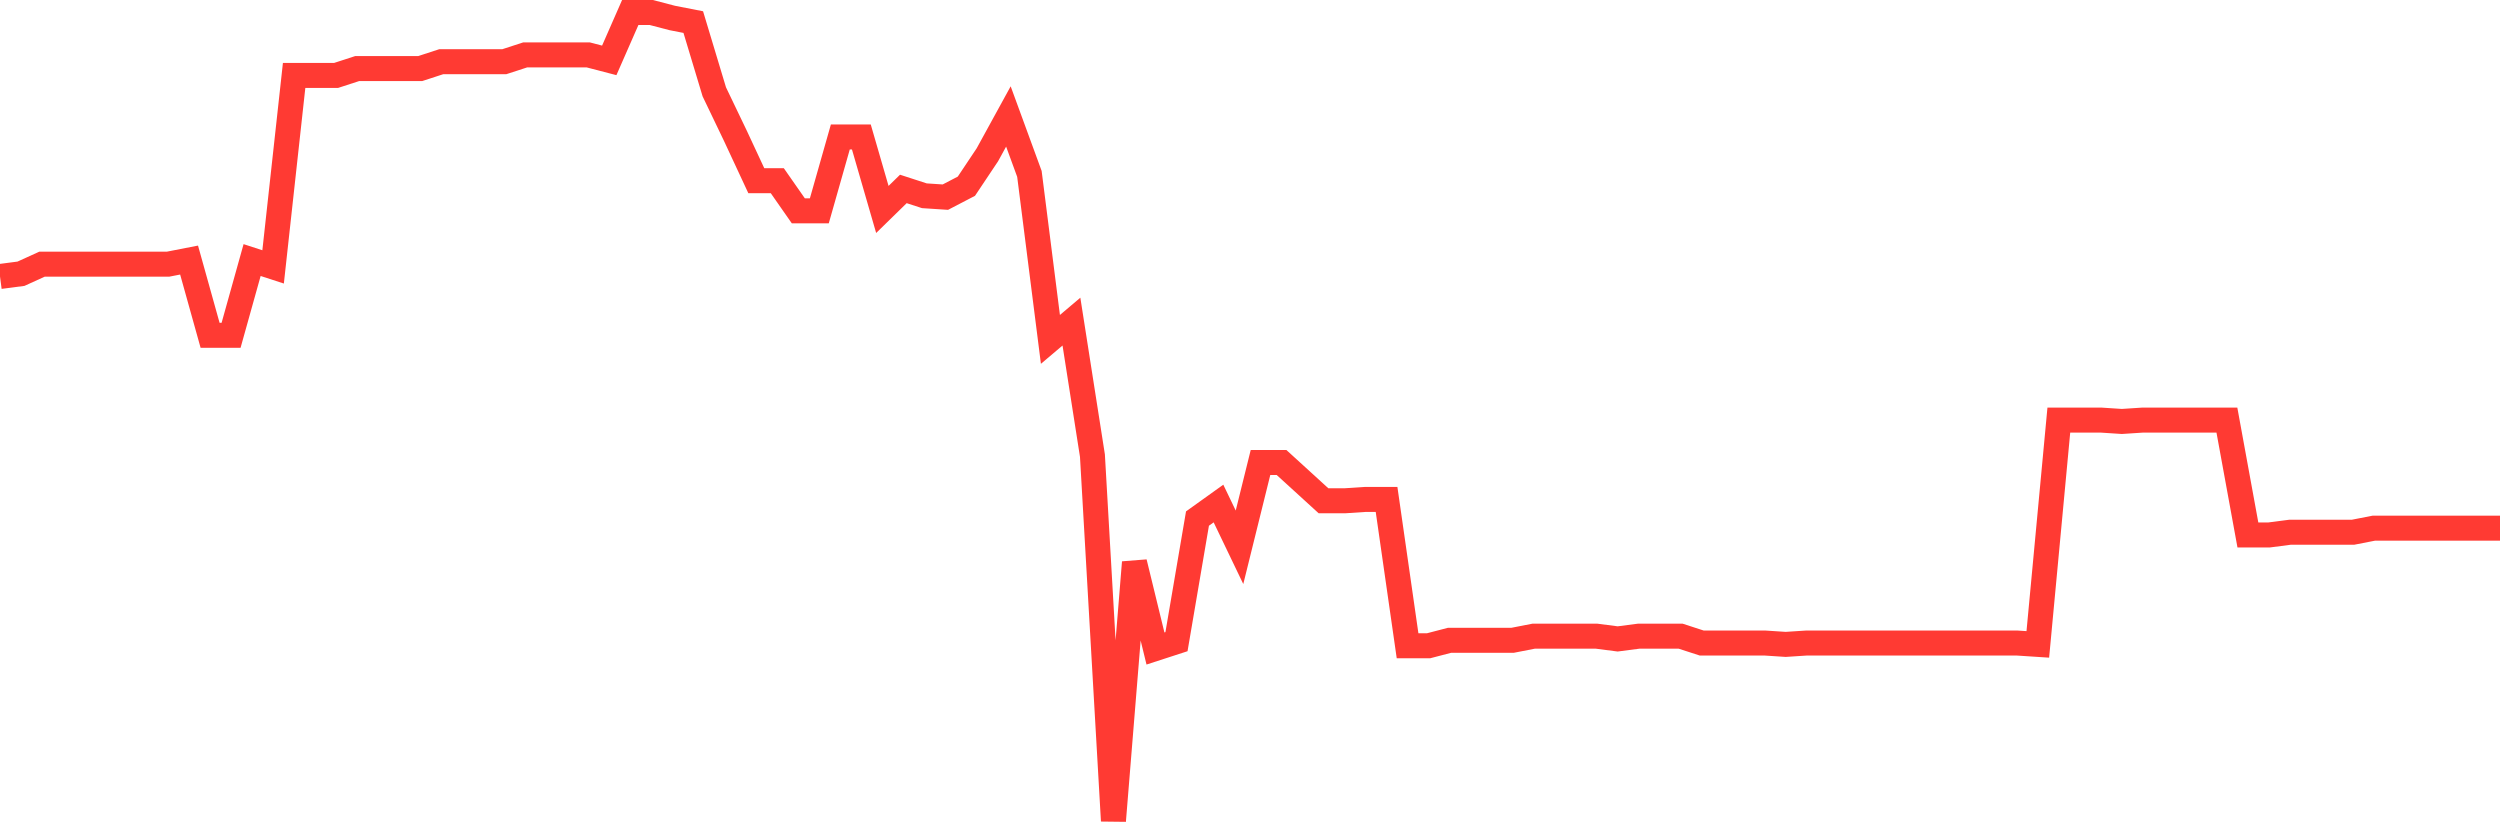 <svg
  xmlns="http://www.w3.org/2000/svg"
  xmlns:xlink="http://www.w3.org/1999/xlink"
  width="120"
  height="40"
  viewBox="0 0 120 40"
  preserveAspectRatio="none"
>
  <polyline
    points="0,13.271 1.008,13.139 2.017,12.68 3.025,12.68 4.034,12.68 5.042,12.68 6.05,12.68 7.059,12.68 8.067,12.68 9.076,12.483 10.084,16.094 11.092,16.094 12.101,12.483 13.109,12.811 14.118,3.62 15.126,3.62 16.134,3.62 17.143,3.292 18.151,3.292 19.16,3.292 20.168,3.292 21.176,2.963 22.185,2.963 23.193,2.963 24.202,2.963 25.21,2.635 26.218,2.635 27.227,2.635 28.235,2.635 29.244,2.898 30.252,0.6 31.261,0.6 32.269,0.863 33.277,1.06 34.286,4.408 35.294,6.509 36.303,8.675 37.311,8.675 38.319,10.119 39.328,10.119 40.336,6.574 41.345,6.574 42.353,10.054 43.361,9.069 44.37,9.397 45.378,9.463 46.387,8.938 47.395,7.428 48.403,5.59 49.412,8.347 50.42,16.291 51.429,15.437 52.437,21.871 53.445,39.4 54.454,26.992 55.462,31.128 56.471,30.8 57.479,24.891 58.487,24.169 59.496,26.27 60.504,22.199 61.513,22.199 62.521,23.118 63.529,24.038 64.538,24.038 65.546,23.972 66.555,23.972 67.563,30.997 68.571,30.997 69.58,30.734 70.588,30.734 71.597,30.734 72.605,30.734 73.613,30.537 74.622,30.537 75.63,30.537 76.639,30.537 77.647,30.668 78.655,30.537 79.664,30.537 80.672,30.537 81.681,30.865 82.689,30.865 83.697,30.865 84.706,30.865 85.714,30.931 86.723,30.865 87.731,30.865 88.739,30.865 89.748,30.865 90.756,30.865 91.765,30.865 92.773,30.865 93.782,30.865 94.79,30.865 95.798,30.865 96.807,30.865 97.815,30.931 98.824,20.164 99.832,20.164 100.84,20.164 101.849,20.23 102.857,20.164 103.866,20.164 104.874,20.164 105.882,20.164 106.891,20.164 107.899,25.679 108.908,25.679 109.916,25.548 110.924,25.548 111.933,25.548 112.941,25.548 113.95,25.351 114.958,25.351 115.966,25.351 116.975,25.351 117.983,25.351 118.992,25.351 120,25.351"
    fill="none"
    stroke="#ff3a33"
    stroke-width="1.2"
  >
  </polyline>
</svg>